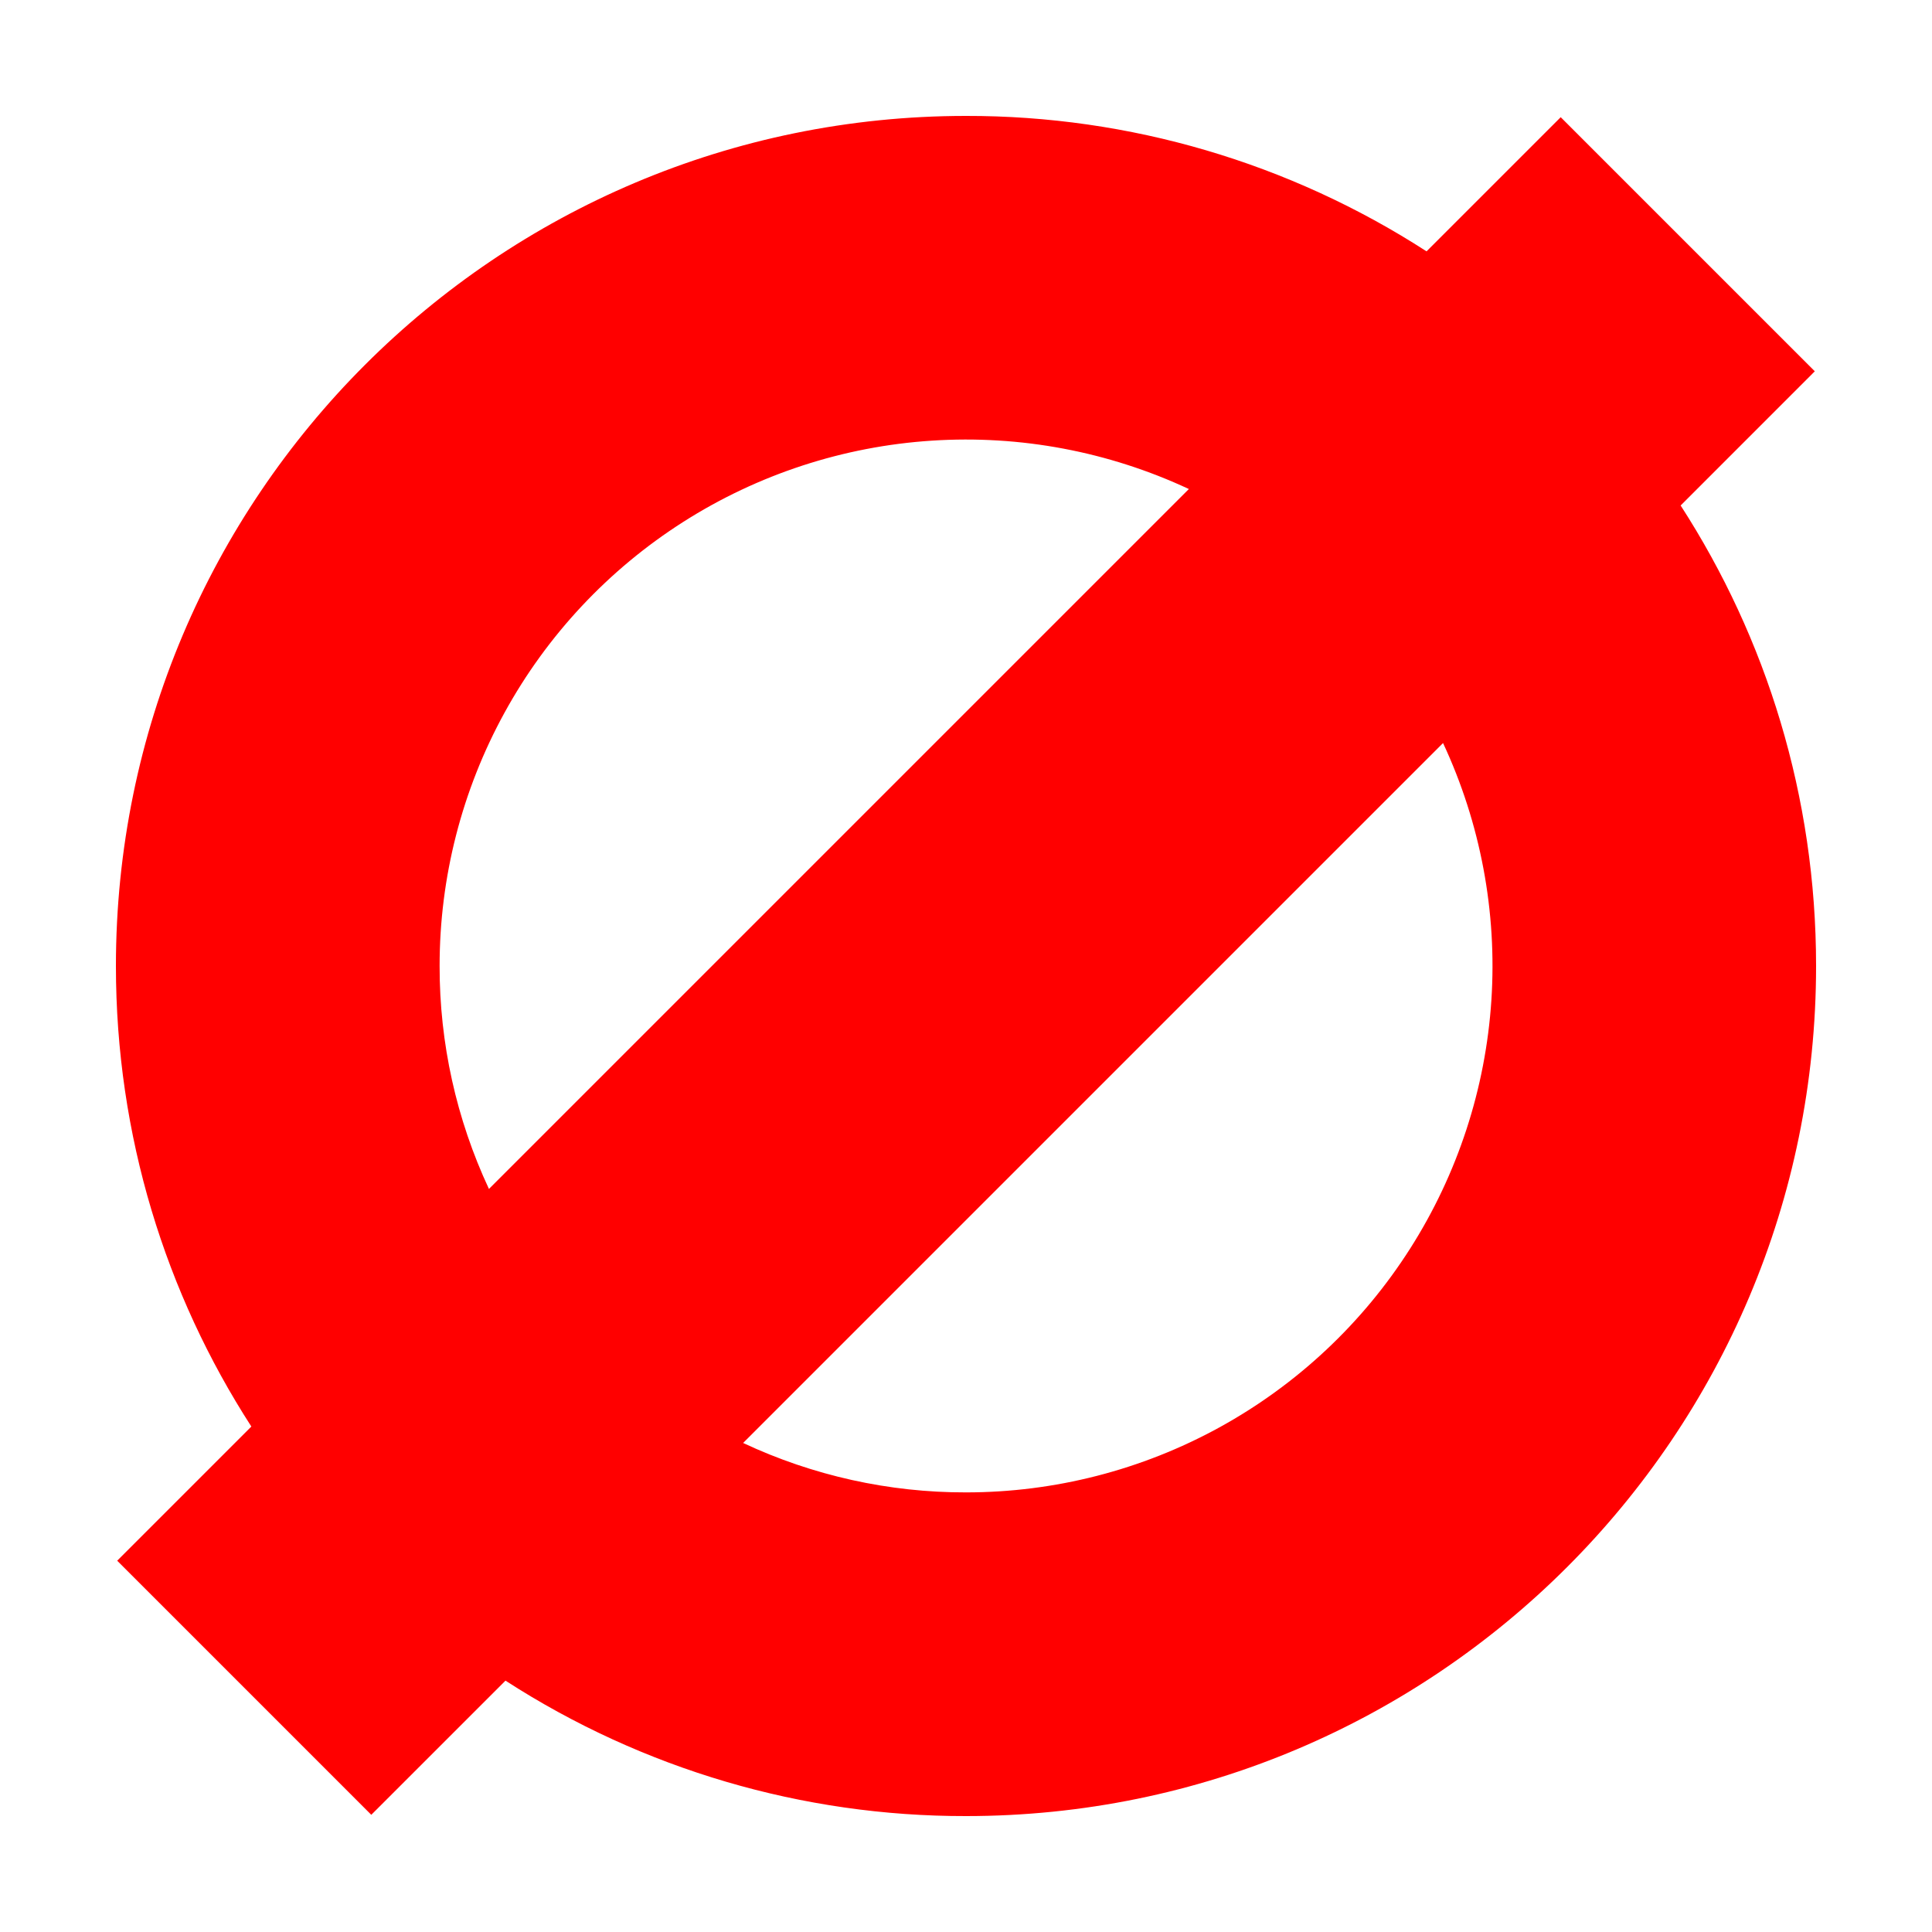 <?xml version="1.0" encoding="UTF-8"?>
<svg xmlns="http://www.w3.org/2000/svg" width="50" height="50" viewBox="0 0 50 50" fill="none">
  <path d="M43.495 13.082L46.967 9.609L40.391 3.033L36.919 6.505C33.367 4.211 29.228 2.993 25 3C12.851 3 3 12.851 3 25C3 29.393 4.287 33.483 6.505 36.919L3.033 40.391L9.609 46.967L13.082 43.495C16.633 45.789 20.772 47.007 25 47C37.15 47 47 37.15 47 25C47 20.607 45.713 16.517 43.495 13.082ZM11.377 25C11.376 22.708 11.954 20.453 13.057 18.444C14.159 16.435 15.751 14.737 17.684 13.506C19.617 12.275 21.83 11.552 24.117 11.404C26.404 11.255 28.691 11.686 30.768 12.656L12.654 30.77C11.81 28.963 11.374 26.994 11.377 25ZM25 38.623C23.007 38.627 21.037 38.19 19.232 37.344L37.346 19.23C38.315 21.307 38.746 23.595 38.597 25.882C38.448 28.169 37.725 30.381 36.494 32.314C35.263 34.248 33.565 35.839 31.556 36.942C29.547 38.045 27.292 38.623 25 38.623Z" fill="#FF0000"></path>
</svg>

